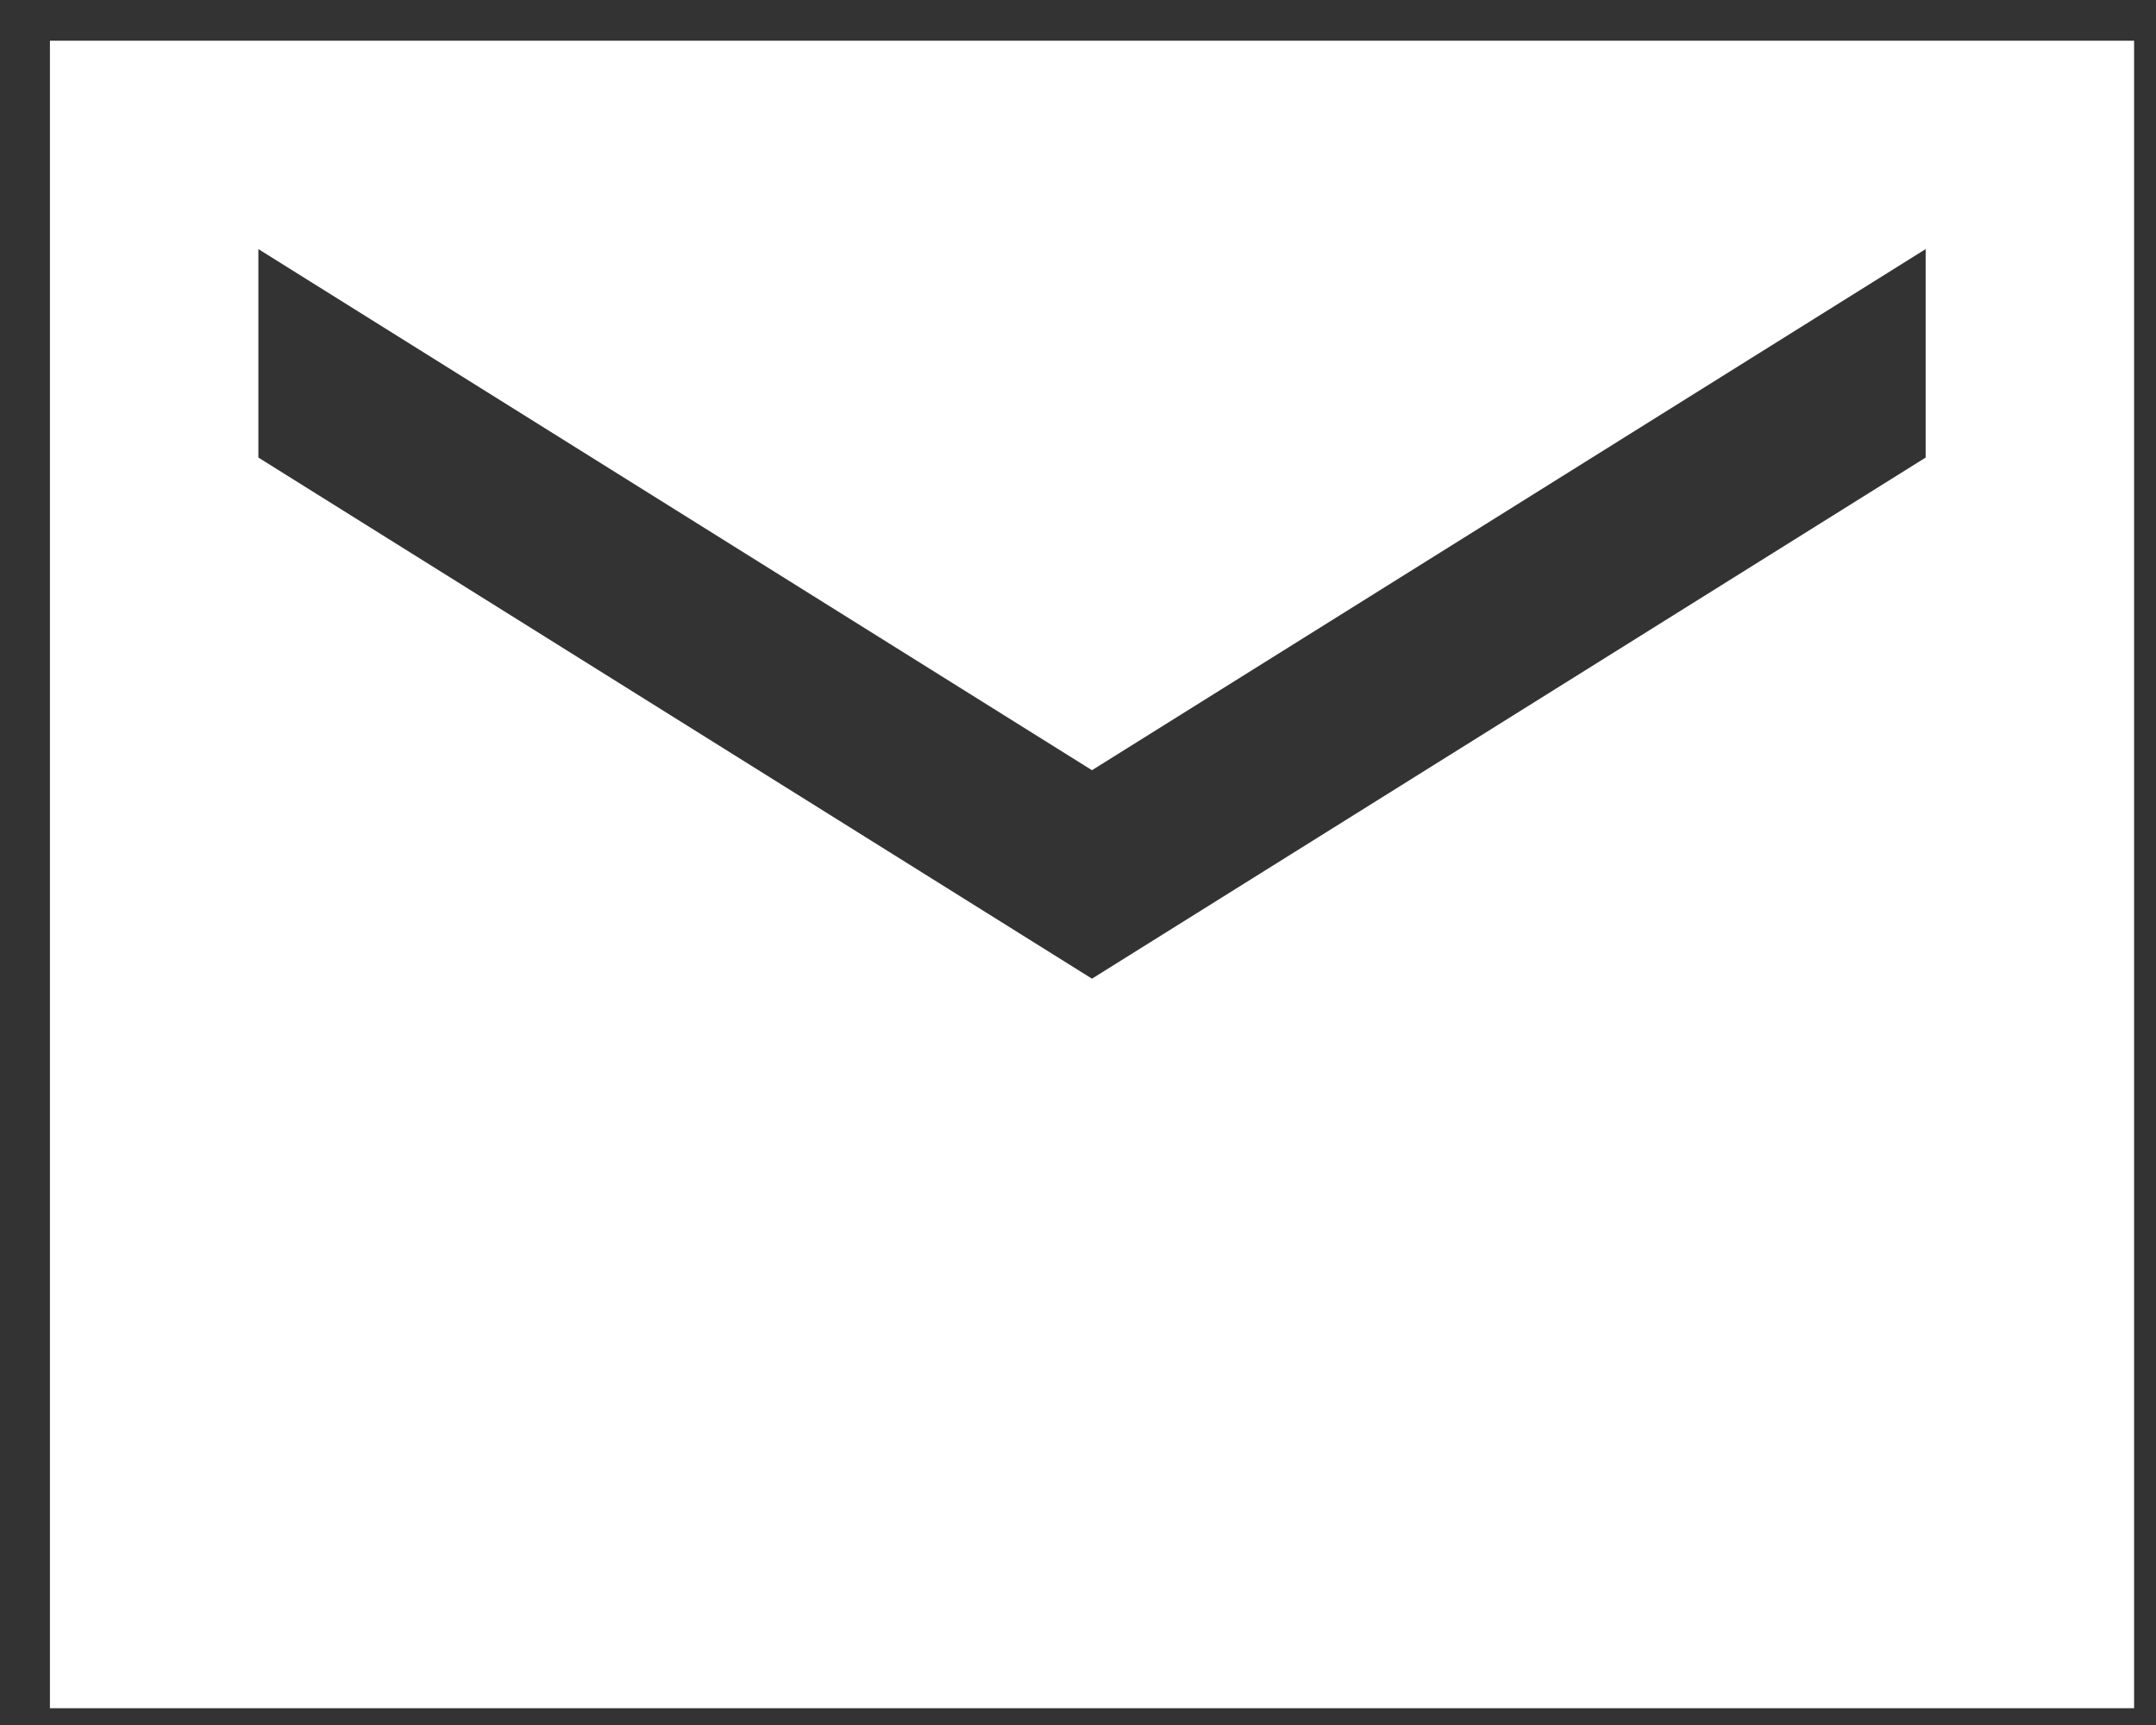<svg width="25" height="20" viewBox="0 0 25 20" fill="none" xmlns="http://www.w3.org/2000/svg">
<rect x="0" y="0" width="25" height="20" fill="#333333" stroke="none"/>
<path d="M24.746 0.472H0.579V19.805H24.746V0.472ZM22.329 5.305L12.662 11.347L2.996 5.305V2.888L12.662 8.93L22.329 2.888V5.305Z" fill="white"/>
</svg>

